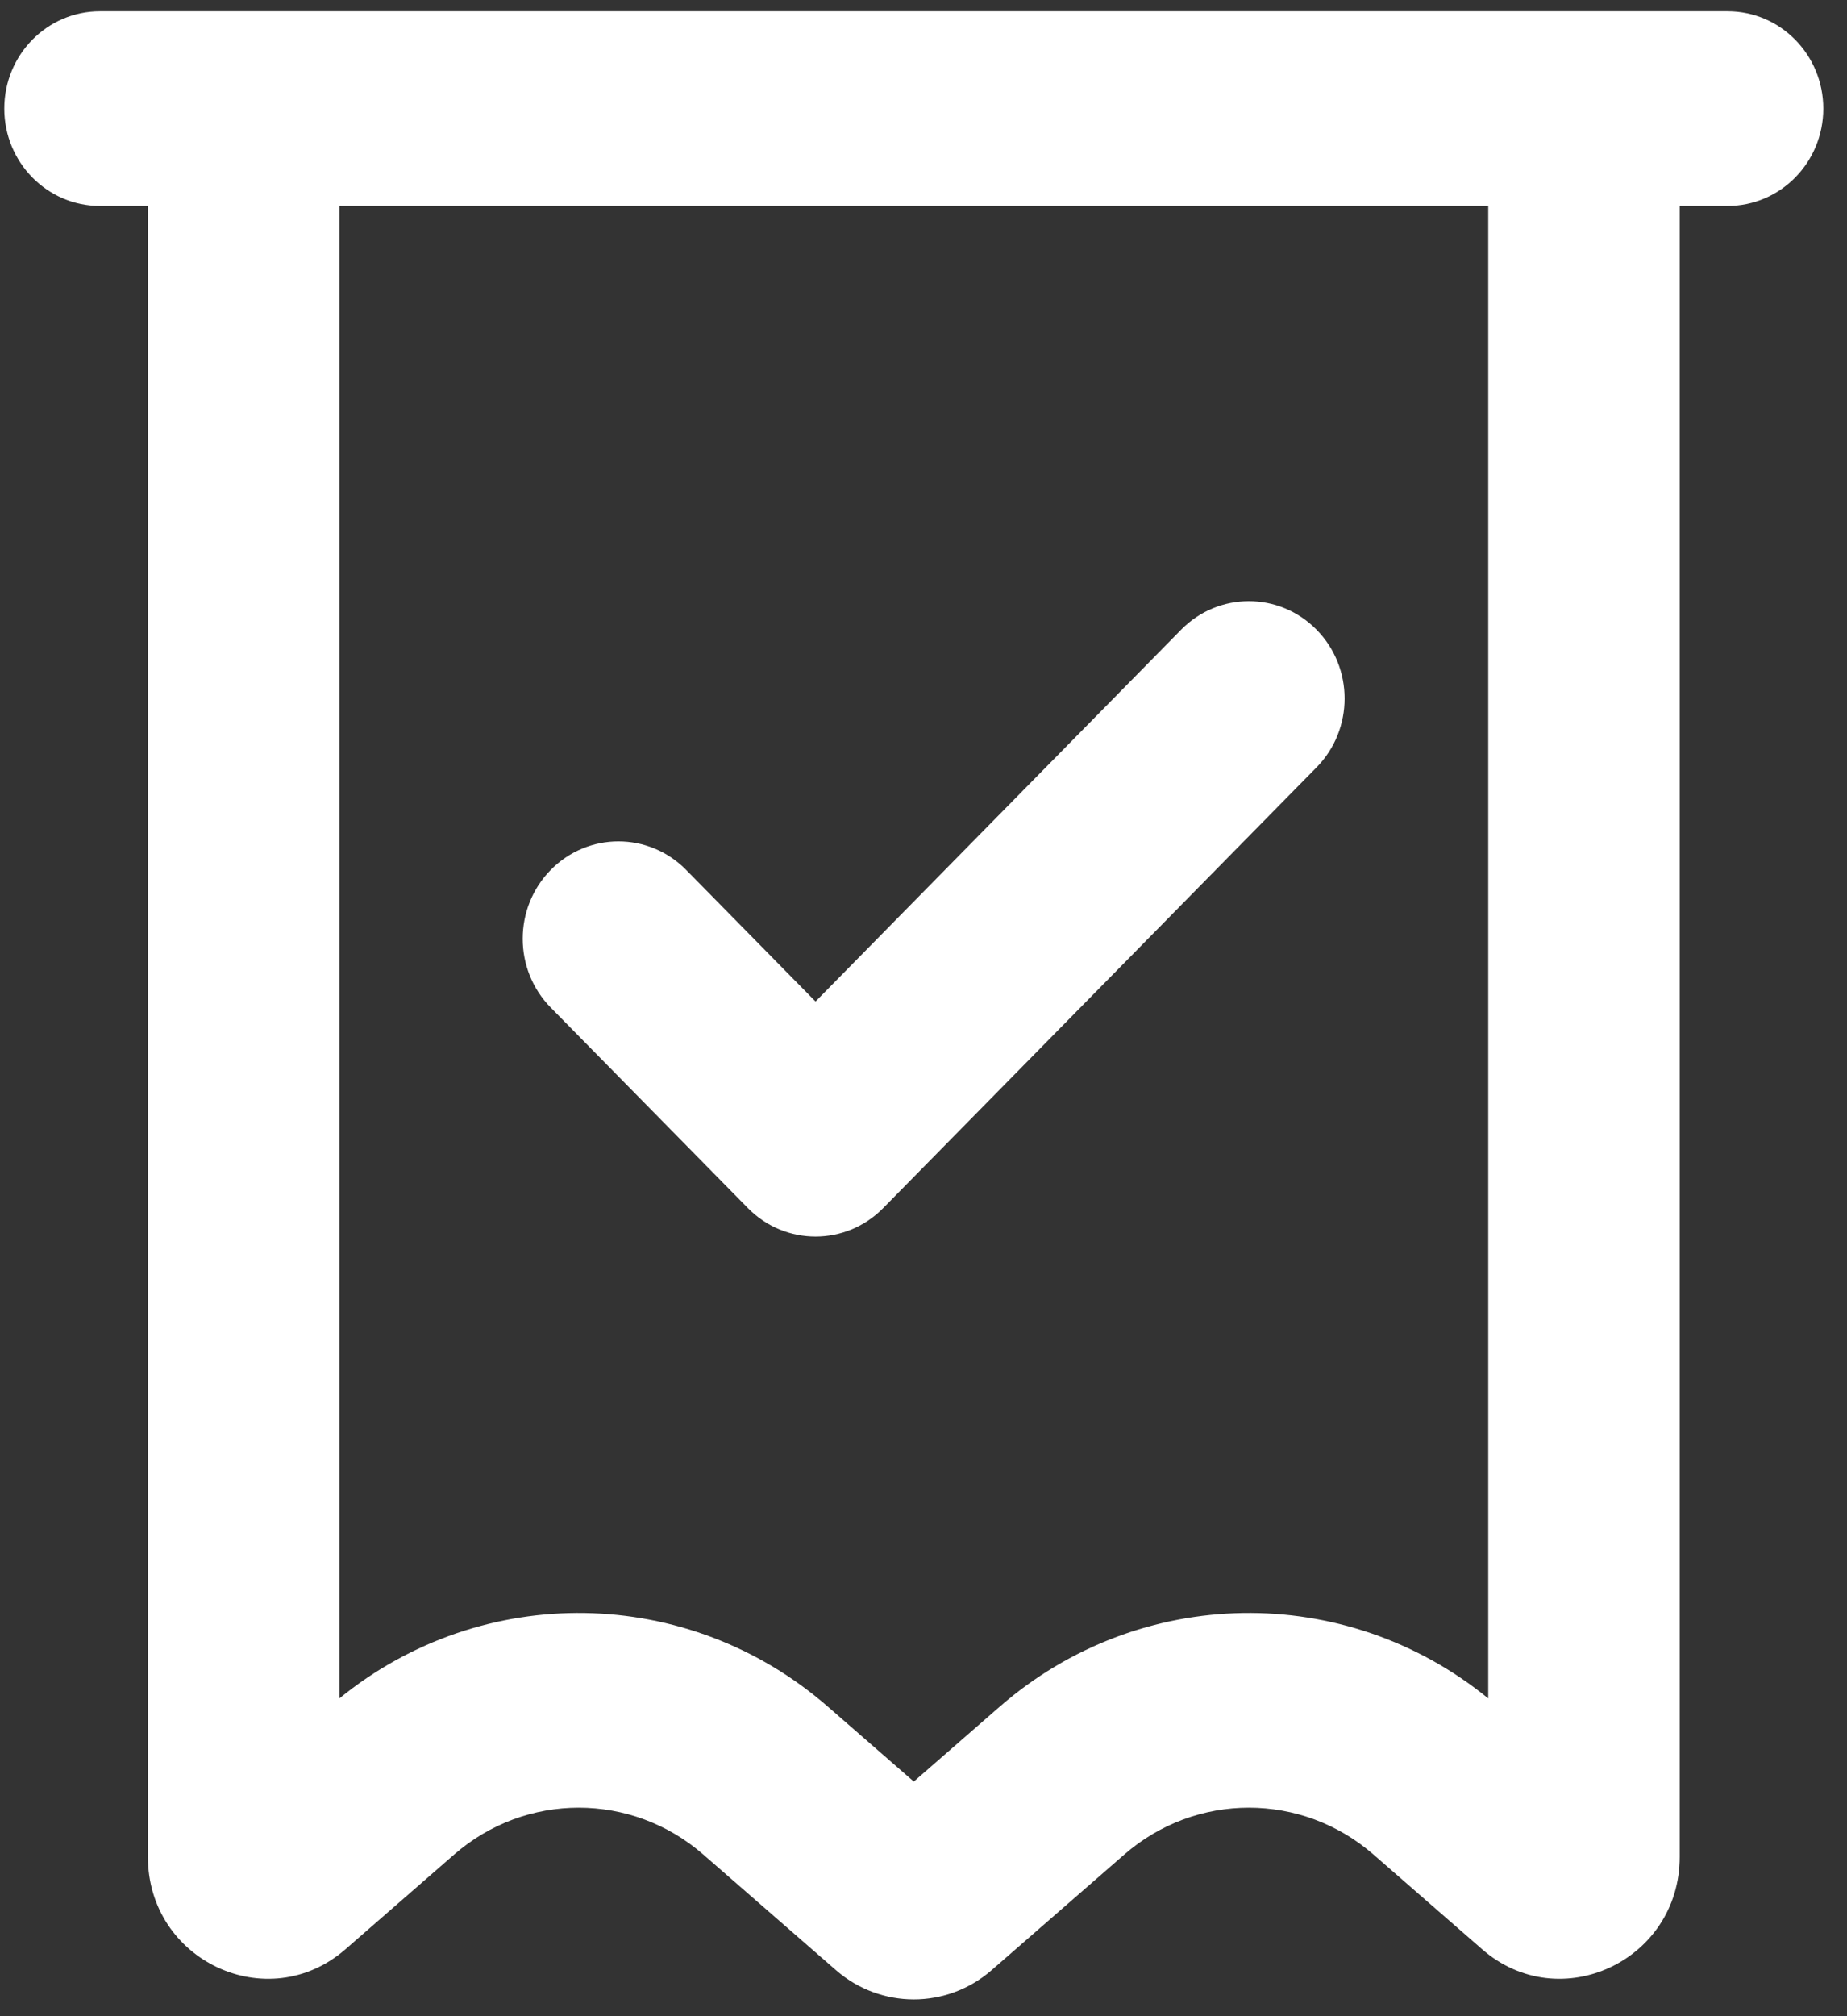 <?xml version="1.0" encoding="UTF-8"?> <svg xmlns="http://www.w3.org/2000/svg" width="66" height="72" viewBox="0 0 66 72" fill="none"><rect x="0" y="0" width="66" height="72" fill="#333333" stroke="none"/> <path d="M47.045 22.486C45.709 21.129 43.543 21.129 42.207 22.486L29.142 35.765L24.518 31.065C23.182 29.707 21.016 29.707 19.68 31.065C18.344 32.423 18.344 34.624 19.68 35.982L26.723 43.14C28.059 44.498 30.225 44.498 31.561 43.14L47.045 27.404C48.382 26.046 48.382 23.844 47.045 22.486Z" fill="white"></path> <path fill-rule="evenodd" clip-rule="evenodd" d="M60.022 7.355H61.732C63.622 7.355 65.153 5.799 65.153 3.878C65.153 1.958 63.622 0.402 61.732 0.402H3.574C1.685 0.402 0.153 1.958 0.153 3.878C0.153 5.799 1.685 7.355 3.574 7.355H5.285V66.31C5.285 70.023 9.57 72.027 12.344 69.61L16.227 66.228C18.789 63.996 22.57 63.996 25.132 66.228L29.87 70.355C31.472 71.75 33.835 71.75 35.436 70.355L40.174 66.228C42.736 63.996 46.517 63.996 49.08 66.228L52.962 69.61C55.736 72.027 60.022 70.023 60.022 66.31V7.355ZM53.18 7.355H12.127V60.651C17.241 56.486 24.577 56.586 29.585 60.948L32.653 63.621L35.721 60.948C40.73 56.586 48.066 56.486 53.18 60.651V7.355Z" fill="white"></path> </svg> 